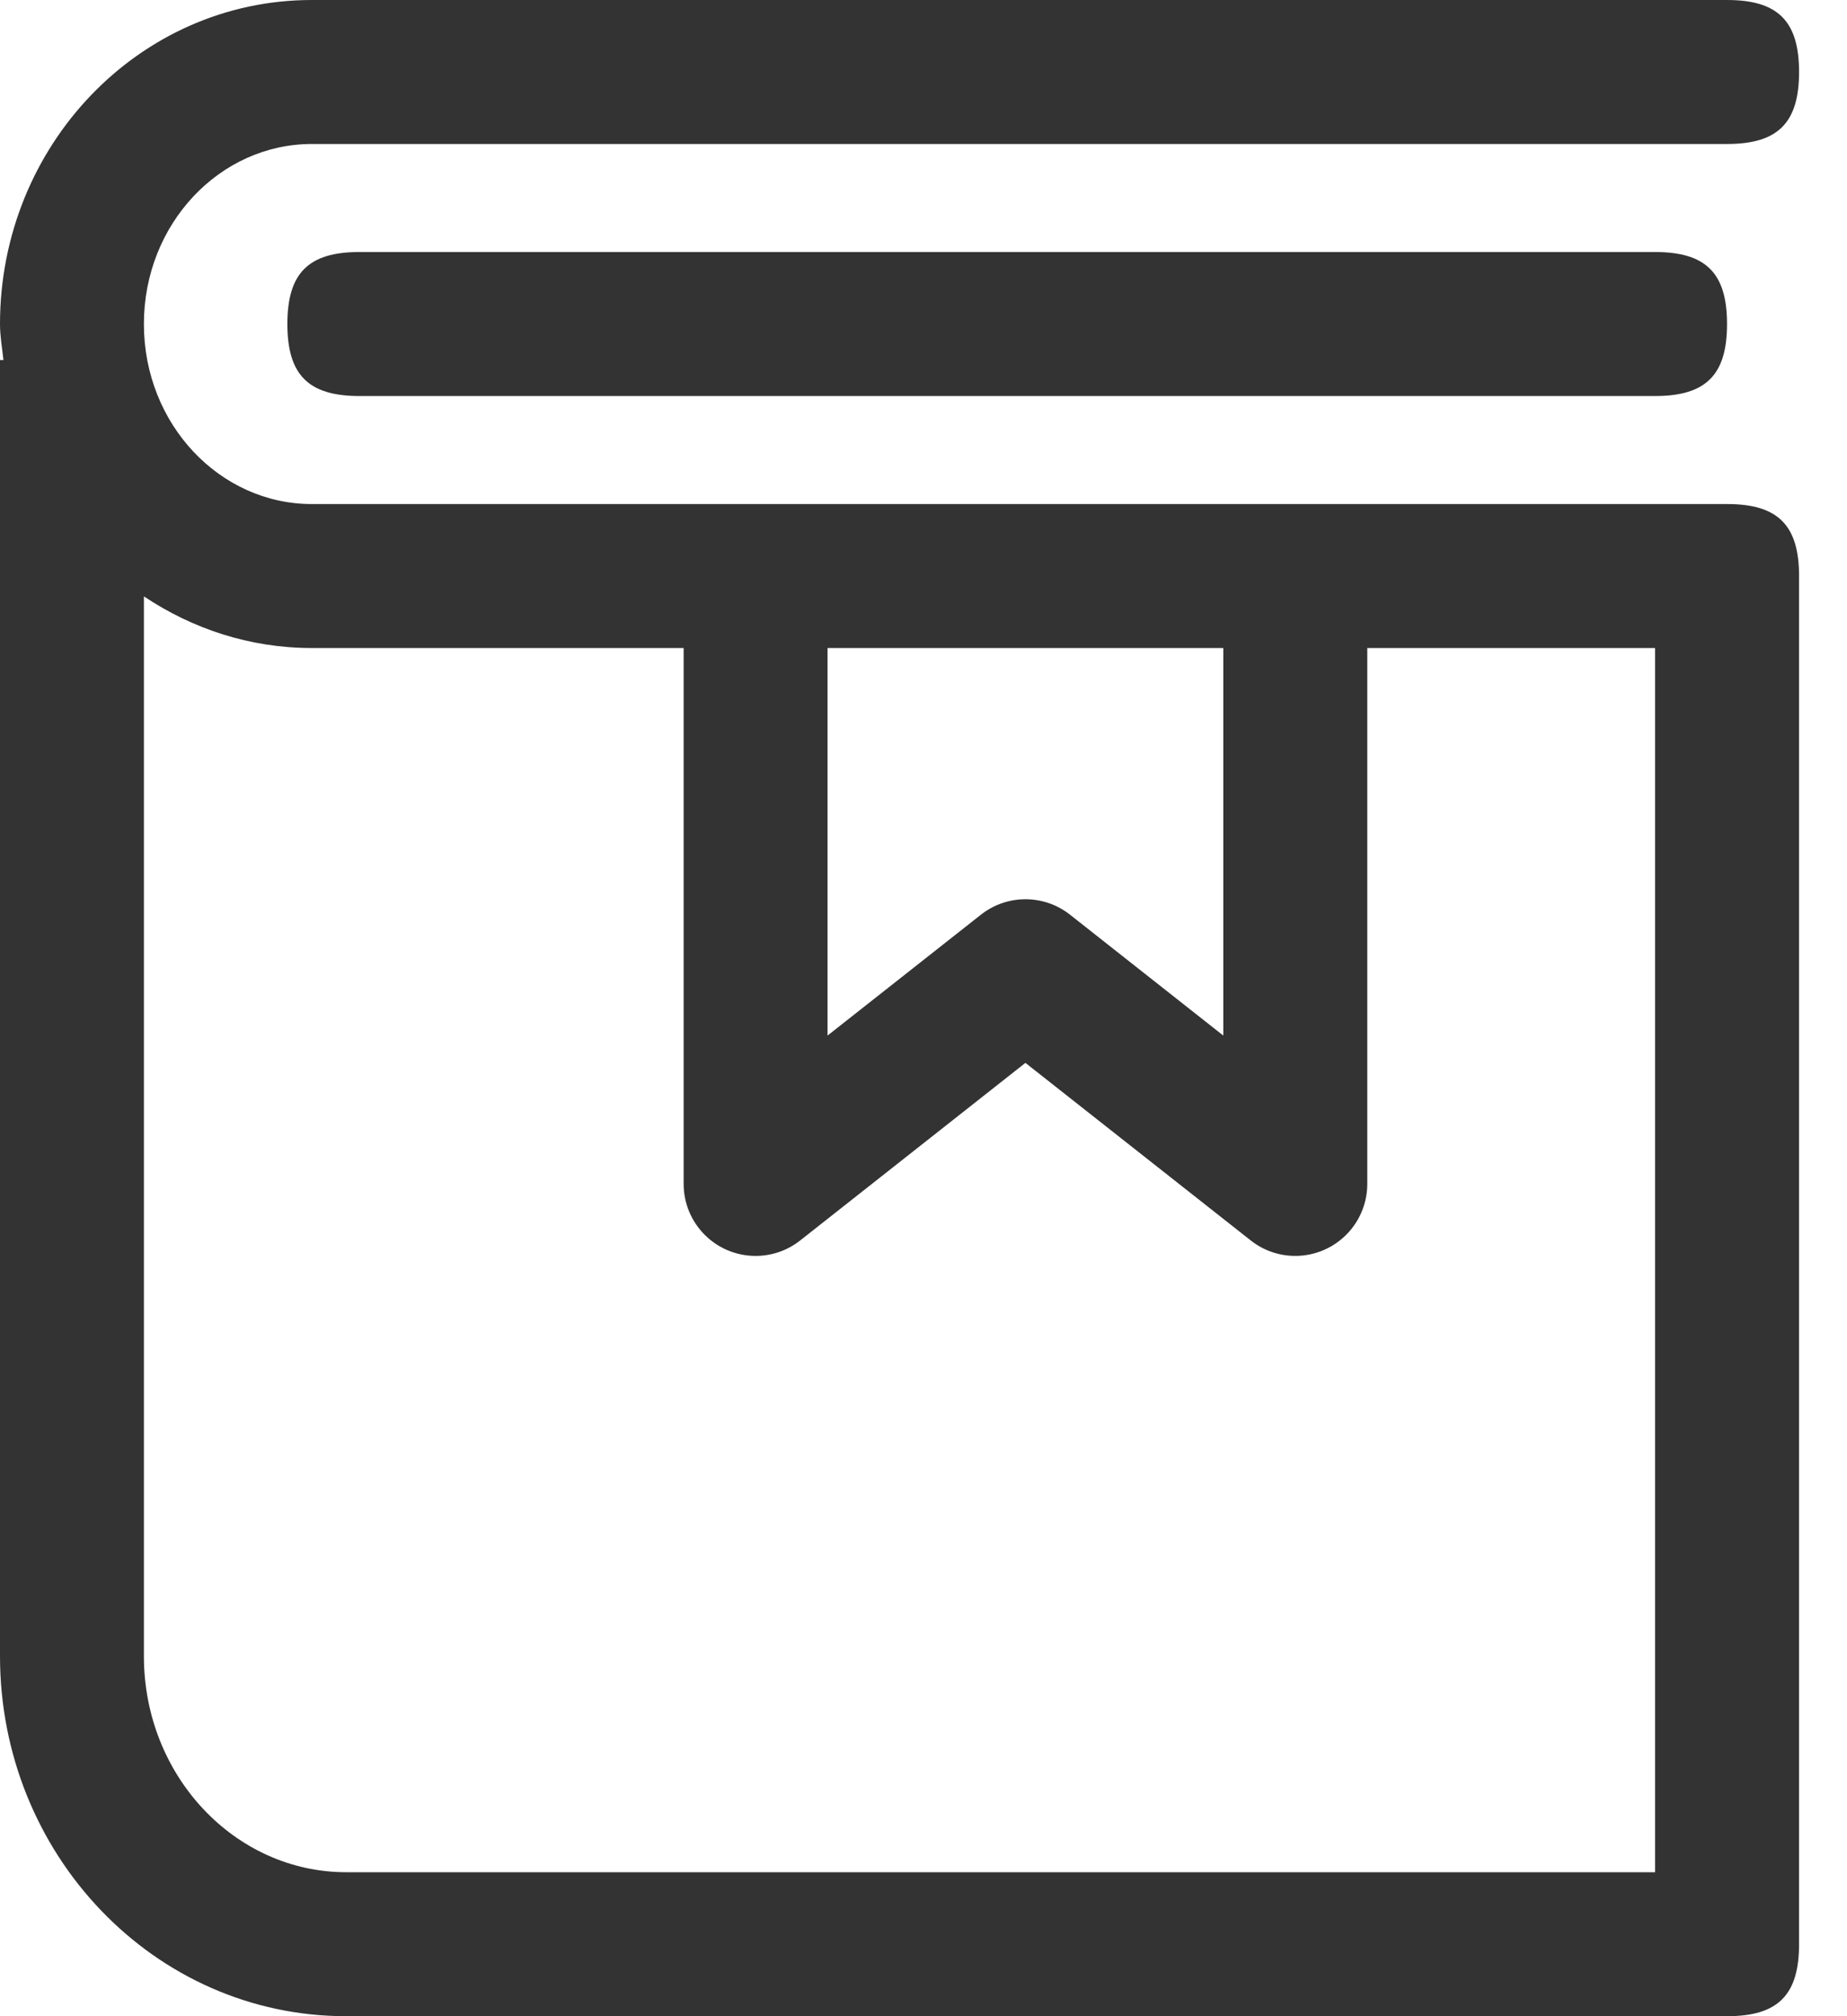 <svg width="22" height="24" viewBox="0 0 22 24" fill="none" xmlns="http://www.w3.org/2000/svg">
<g id="Group 37316">
<path id="Vector" d="M19.714 4.714C20.32 4.714 20.571 4.463 20.571 3.857C20.571 3.251 20.32 3 19.714 3H4.28C3.674 3 3.423 3.251 3.423 3.857C3.423 4.463 3.674 4.714 4.28 4.714H19.714Z" fill="#333333"/>
<path id="Vector_2" d="M20.572 6H3.714C2.619 6 1.714 5.05 1.714 3.857C1.714 2.665 2.619 1.714 3.714 1.714H20.571C21.177 1.714 21.429 1.463 21.429 0.857C21.429 0.251 21.177 0 20.571 0H3.714C1.654 0 0 1.736 0 3.857C0 4.004 0.026 4.143 0.041 4.286H0V19.714C0 22.072 1.836 24 4.123 24H20.572C21.177 24 21.429 23.749 21.429 23.143V6.857C21.429 6.251 21.177 6 20.572 6ZM9.857 7.714H14.571V12.327C13.963 11.847 13.354 11.368 12.745 10.888C12.434 10.643 11.995 10.643 11.684 10.888C11.075 11.368 10.466 11.847 9.857 12.327V7.714ZM19.714 22.286H4.123C2.802 22.286 1.714 21.143 1.714 19.714V7.099C2.291 7.484 2.974 7.714 3.714 7.714H8.143V14.092C8.143 14.566 8.526 14.949 8.999 14.95C9.192 14.95 9.379 14.886 9.531 14.766C10.425 14.061 11.32 13.357 12.214 12.652C13.109 13.357 14.003 14.061 14.898 14.766C15.27 15.059 15.808 14.995 16.102 14.623C16.221 14.472 16.286 14.285 16.286 14.092V7.714H19.714L19.714 22.286Z" fill="#333333"/>
</g>
</svg>
